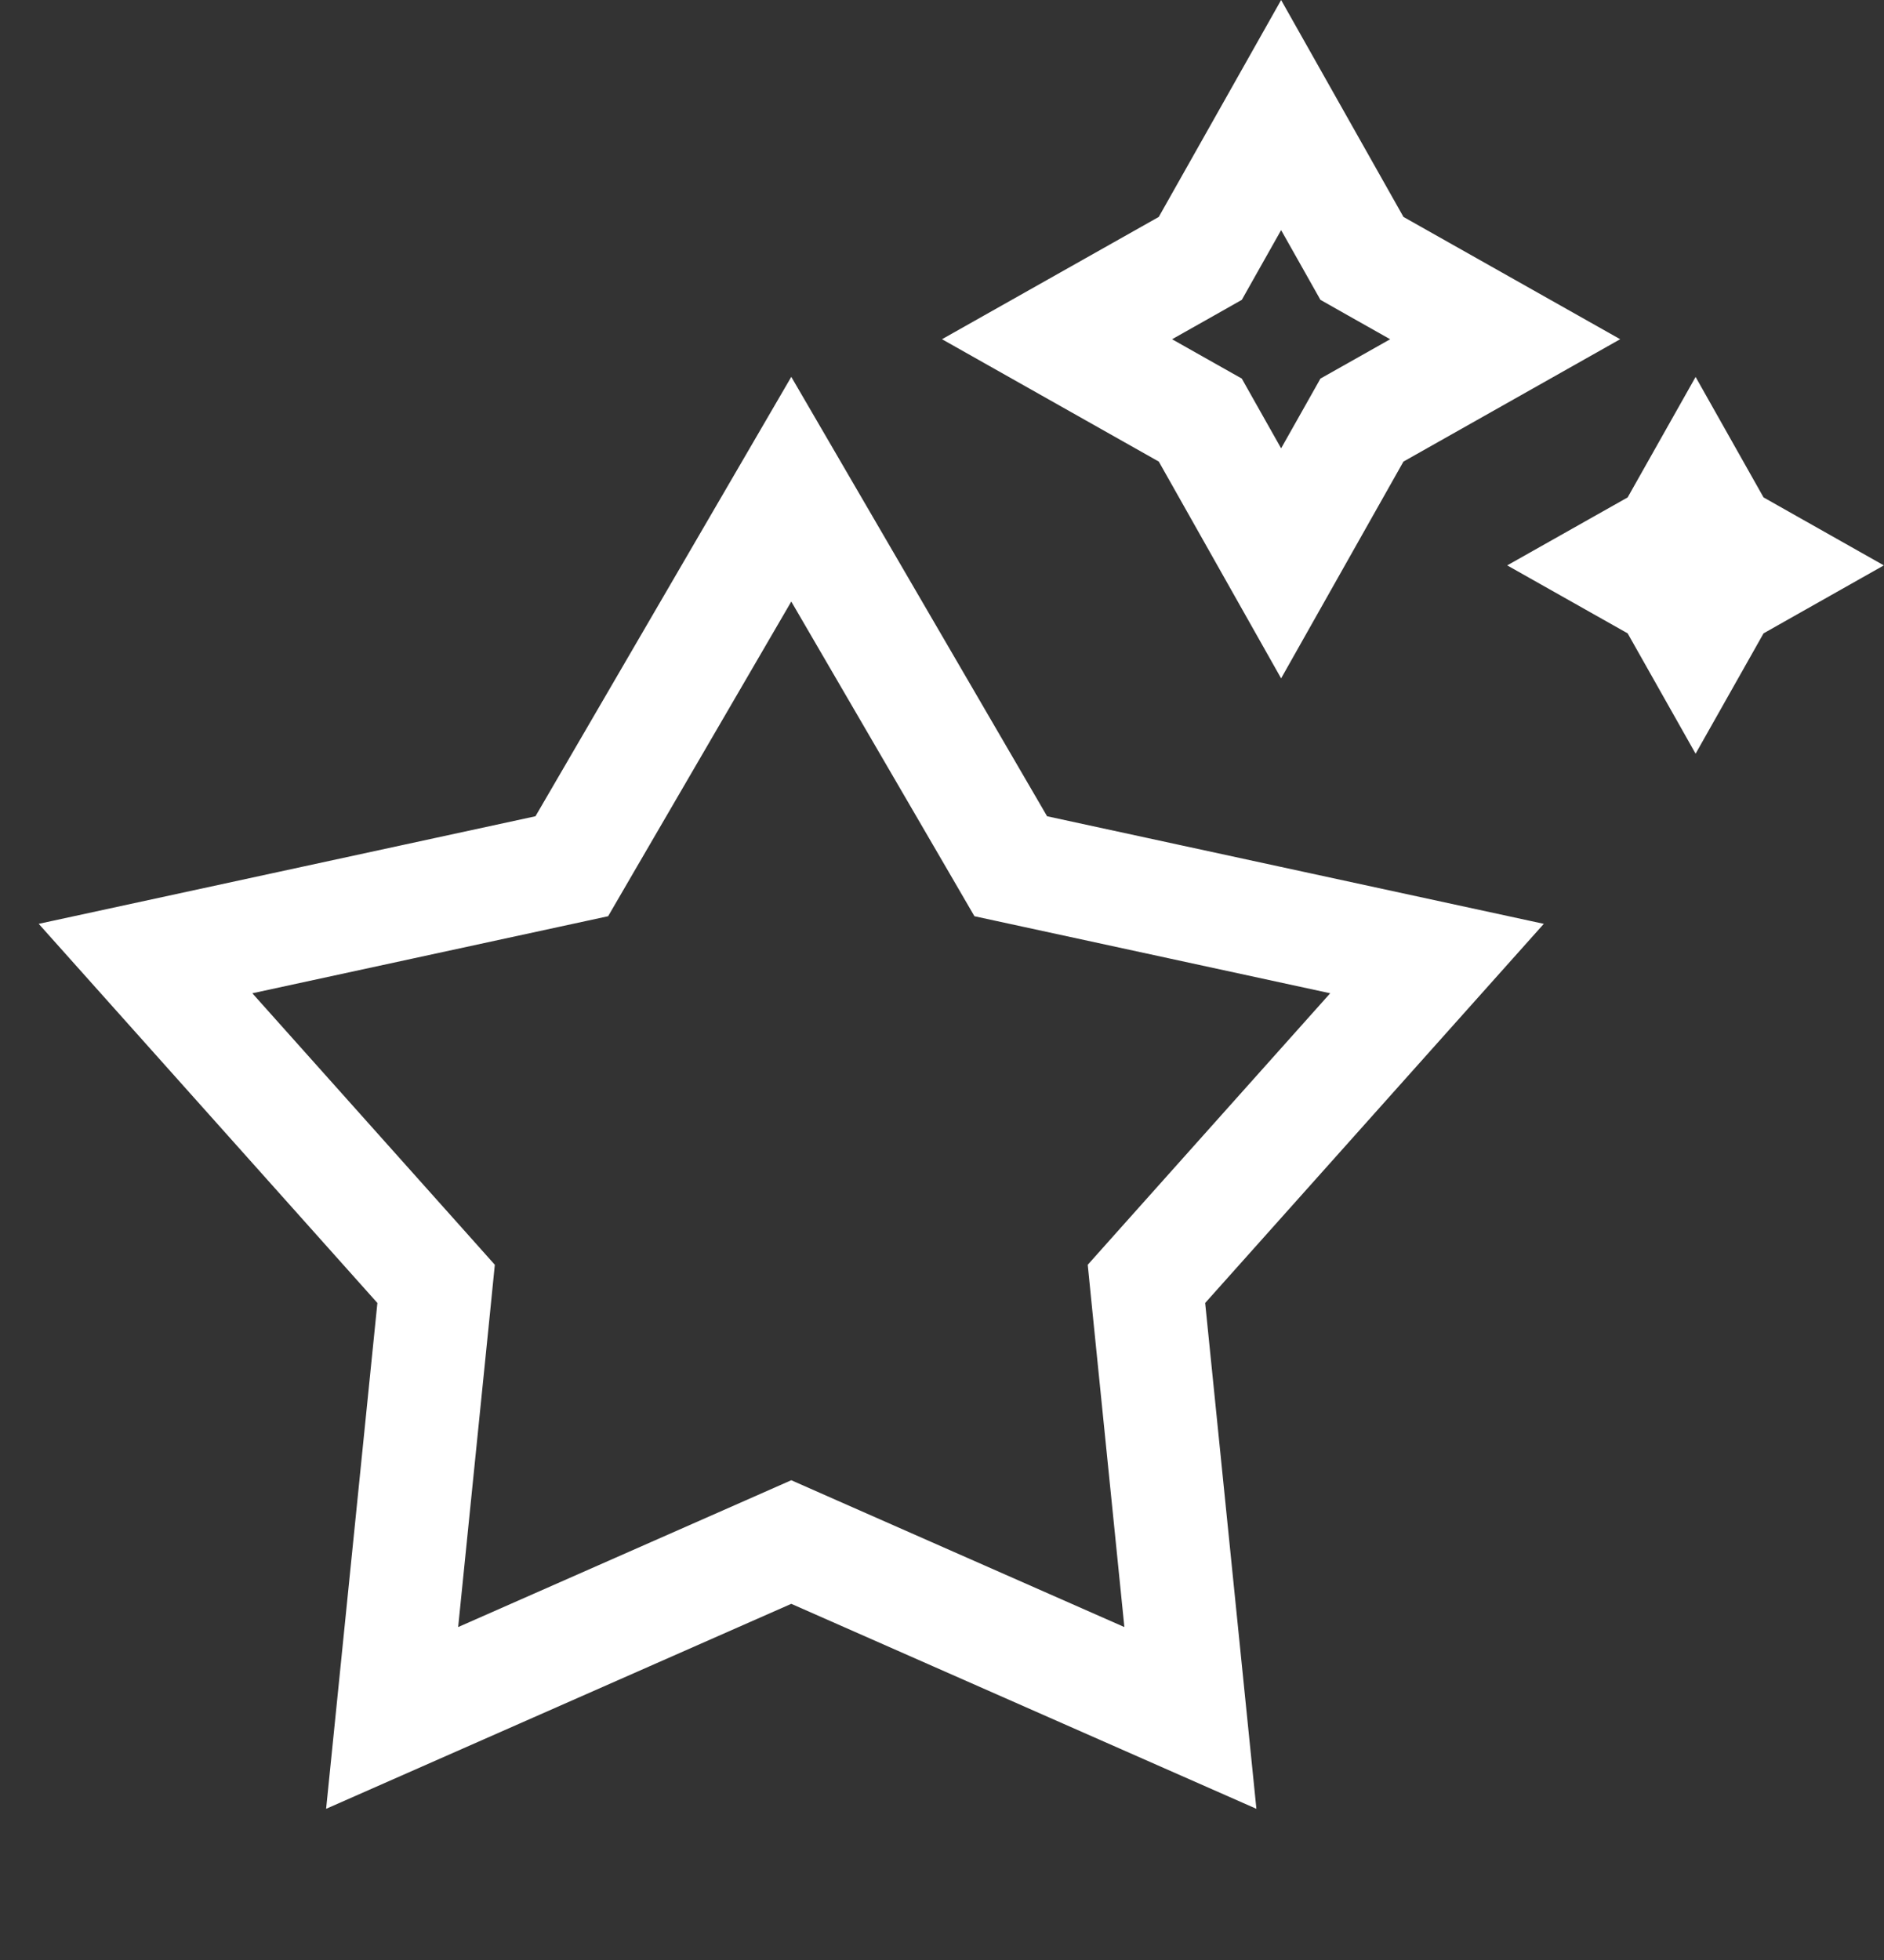 <?xml version="1.0" encoding="UTF-8"?> <svg xmlns="http://www.w3.org/2000/svg" width="50" height="52" viewBox="0 0 50 52" fill="none"><rect x="0" y="0" width="50" height="52" fill="#333333" stroke="none"/><path d="M26.493 22.411L26.825 22.982L27.472 23.122L38.137 25.431L30.866 33.569L30.426 34.062L30.492 34.721L31.592 45.578L21.605 41.178L21 40.911L20.395 41.178L10.407 45.578L11.508 34.721L11.574 34.062L11.134 33.569L3.862 25.431L14.528 23.122L15.175 22.982L15.507 22.411L21 12.979L26.493 22.411Z" stroke="white" stroke-width="3"></path><path d="M35.94 6.491L36.145 6.855L36.509 7.061L39.946 9L36.509 10.94L36.145 11.145L35.94 11.509L34 14.946L32.06 11.509L31.855 11.145L31.491 10.94L28.053 9L31.491 7.061L31.855 6.855L32.06 6.491L34 3.053L35.94 6.491Z" stroke="white" stroke-width="3"></path><path d="M45.497 13.934L45.702 14.298L46.066 14.503L46.946 15L46.066 15.497L45.702 15.702L45.497 16.066L45 16.946L44.503 16.066L44.298 15.702L43.934 15.497L43.053 15L43.934 14.503L44.298 14.298L44.503 13.934L45 13.053L45.497 13.934Z" stroke="white" stroke-width="3"></path></svg> 